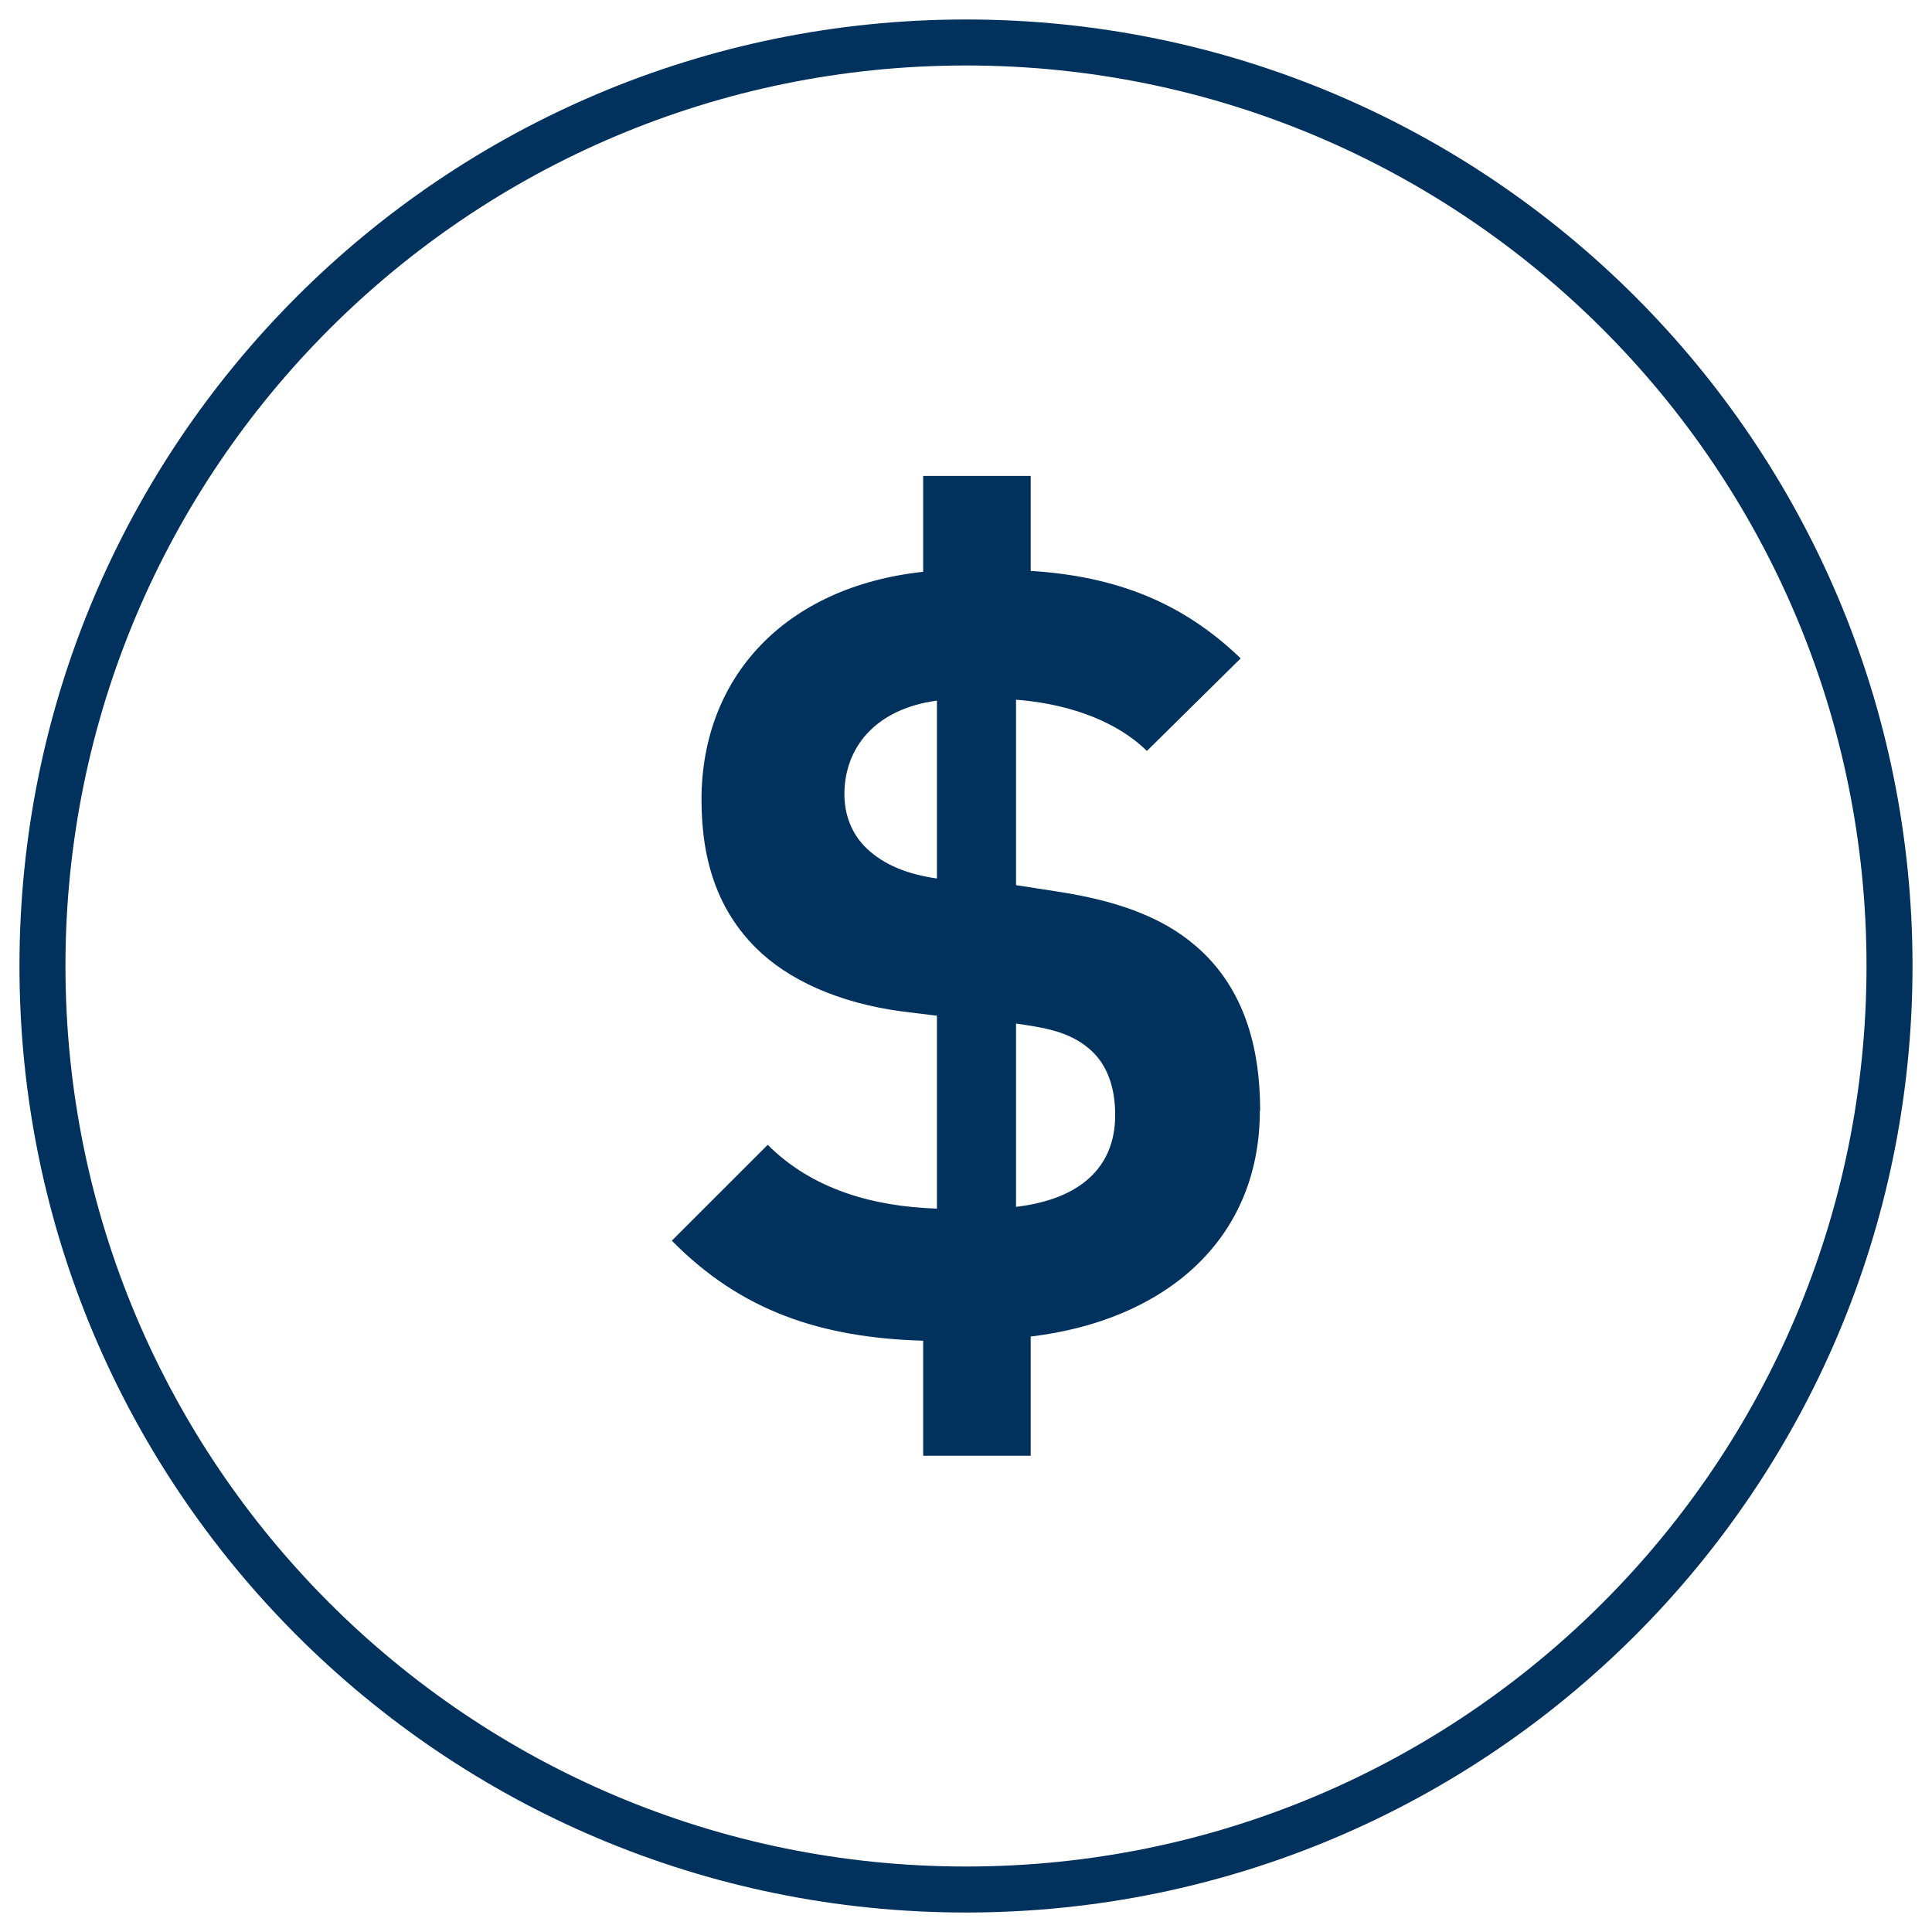 <svg width="84" height="84" viewBox="0 0 84 84" fill="none" xmlns="http://www.w3.org/2000/svg">
<path d="M82.153 42C82.153 64.176 64.176 82.153 42 82.153C19.824 82.153 1.846 64.176 1.846 42C1.846 19.824 19.824 1.847 42 1.847C64.176 1.847 82.153 19.824 82.153 42Z" stroke="#00325D" stroke-width="2"/>
<path d="M40.75 38.197C39.447 38.015 38.432 37.598 37.689 36.895C36.999 36.244 36.713 35.371 36.713 34.538C36.713 32.506 38.054 30.826 40.737 30.461V38.197H40.75ZM48.486 48.486C48.486 50.752 46.962 52.145 44.175 52.471V44.501C45.373 44.683 46.532 44.826 47.47 45.699C48.16 46.35 48.486 47.313 48.486 48.473M54.789 48.29C54.789 45.373 54.008 43.016 52.236 41.349C50.843 40.047 48.941 39.213 45.933 38.757L44.175 38.484V30.422C46.076 30.566 48.342 31.165 49.866 32.649L53.942 28.625C51.442 26.216 48.564 25.057 44.813 24.822V20.694H40.138V24.861C34.121 25.513 30.5 29.446 30.5 34.772C30.5 37.546 31.282 39.63 32.858 41.206C34.251 42.599 36.465 43.615 39.252 43.98L40.737 44.162V52.549C37.963 52.458 35.319 51.715 33.379 49.775L29.211 53.942C32.22 57.003 35.697 58.162 40.138 58.292V63.293H44.813V58.11C50.608 57.42 54.776 53.942 54.776 48.29" fill="#00325D"/>
</svg>
